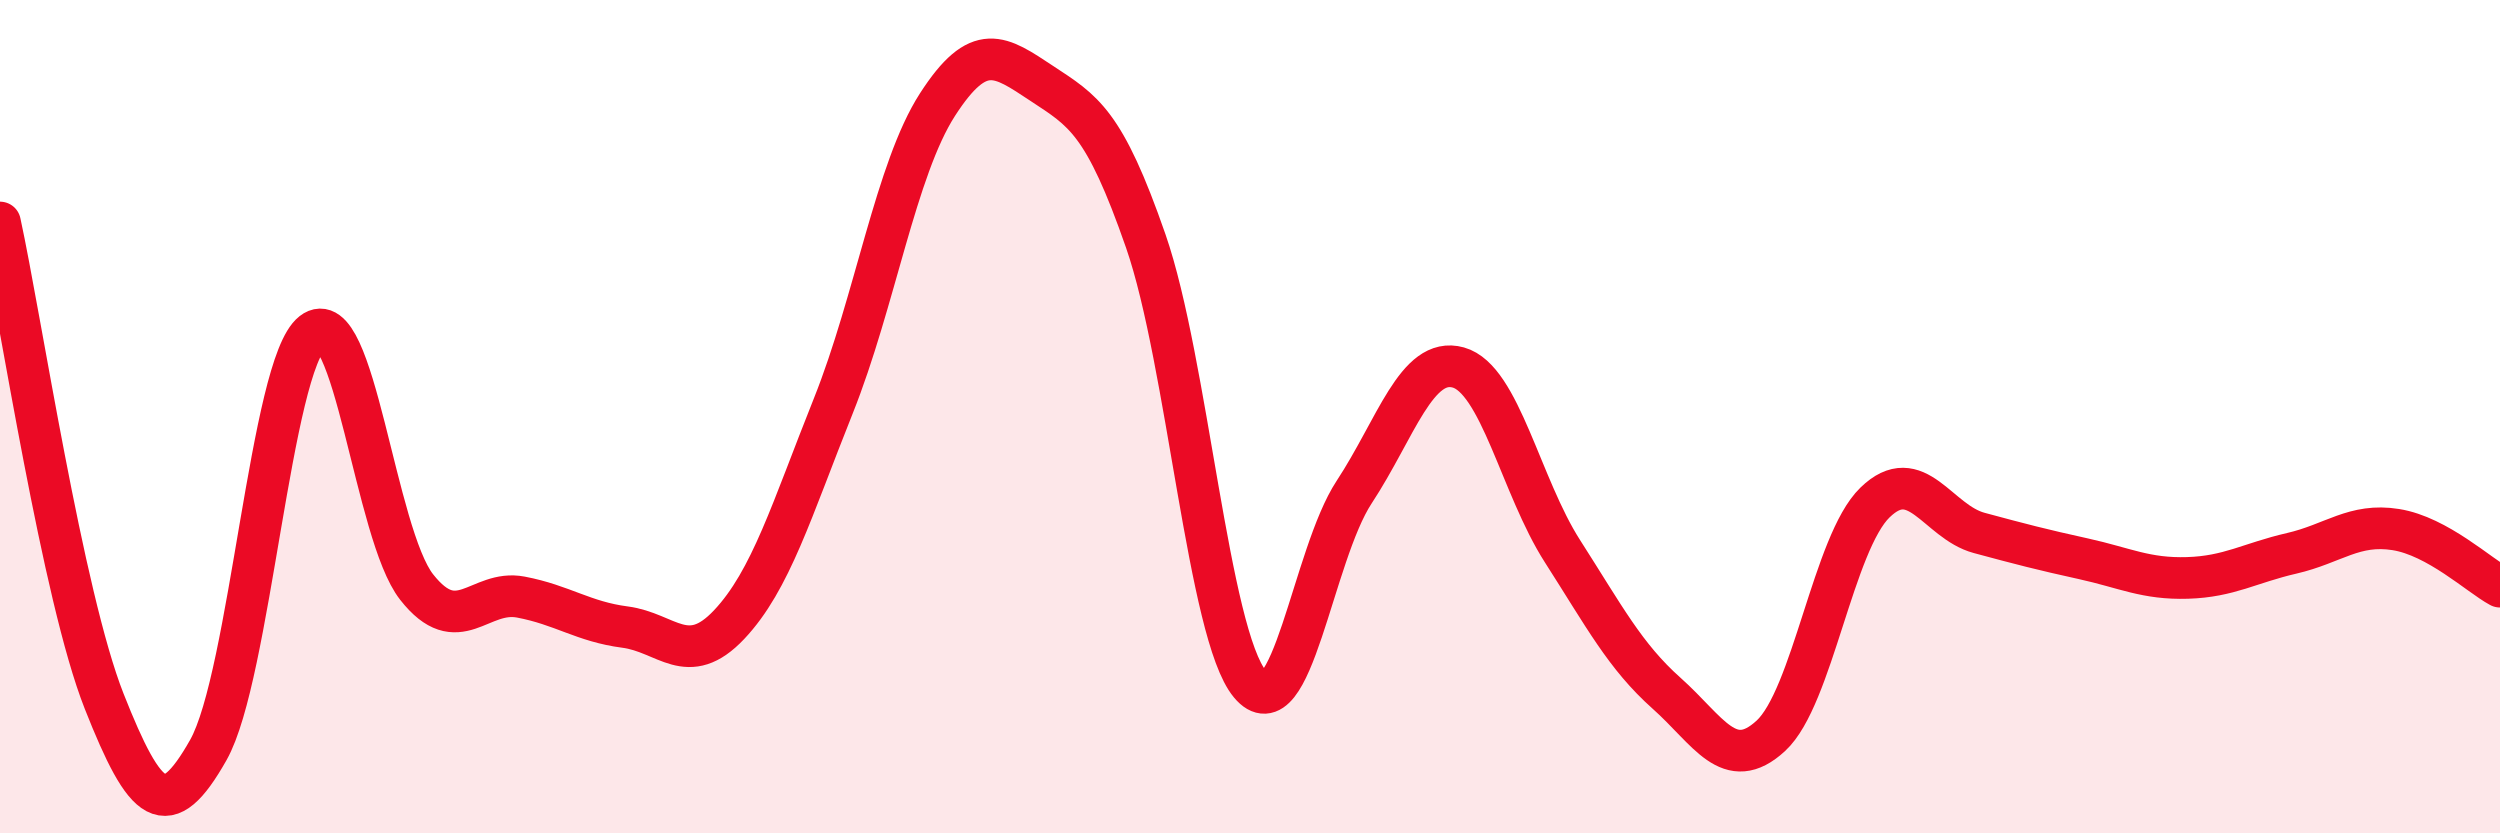 
    <svg width="60" height="20" viewBox="0 0 60 20" xmlns="http://www.w3.org/2000/svg">
      <path
        d="M 0,5.34 C 0.5,7.64 1.5,14.3 2.5,16.83 C 3.5,19.36 4,19.77 5,18 C 6,16.23 6.5,8.76 7.5,7.98 C 8.5,7.2 9,12.82 10,14.09 C 11,15.36 11.5,14.14 12.5,14.33 C 13.5,14.52 14,14.92 15,15.05 C 16,15.18 16.5,16.05 17.5,14.99 C 18.5,13.93 19,12.24 20,9.74 C 21,7.24 21.5,4.06 22.5,2.51 C 23.5,0.96 24,1.34 25,2 C 26,2.66 26.5,2.91 27.5,5.79 C 28.5,8.67 29,15.22 30,16.42 C 31,17.62 31.5,13.33 32.5,11.81 C 33.5,10.29 34,8.54 35,8.82 C 36,9.1 36.5,11.67 37.5,13.23 C 38.5,14.79 39,15.75 40,16.64 C 41,17.53 41.5,18.58 42.5,17.66 C 43.5,16.74 44,13.03 45,12.06 C 46,11.09 46.5,12.52 47.5,12.79 C 48.5,13.06 49,13.19 50,13.41 C 51,13.63 51.5,13.9 52.5,13.87 C 53.5,13.84 54,13.51 55,13.28 C 56,13.05 56.5,12.55 57.5,12.71 C 58.5,12.87 59.5,13.81 60,14.08L60 20L0 20Z"
        fill="#EB0A25"
        opacity="0.1"
        stroke-linecap="round"
        stroke-linejoin="round"
      />
      <path
        d="M 0,5.34 C 0.5,7.64 1.5,14.3 2.5,16.83 C 3.5,19.36 4,19.77 5,18 C 6,16.23 6.5,8.76 7.5,7.98 C 8.5,7.2 9,12.82 10,14.09 C 11,15.36 11.5,14.14 12.5,14.33 C 13.5,14.52 14,14.92 15,15.05 C 16,15.18 16.5,16.05 17.5,14.99 C 18.5,13.93 19,12.24 20,9.74 C 21,7.24 21.5,4.06 22.5,2.51 C 23.5,0.96 24,1.34 25,2 C 26,2.66 26.5,2.91 27.5,5.79 C 28.5,8.67 29,15.22 30,16.42 C 31,17.62 31.5,13.33 32.5,11.81 C 33.5,10.29 34,8.54 35,8.82 C 36,9.1 36.5,11.67 37.5,13.23 C 38.5,14.79 39,15.75 40,16.64 C 41,17.53 41.5,18.58 42.5,17.66 C 43.5,16.74 44,13.03 45,12.06 C 46,11.09 46.5,12.52 47.5,12.79 C 48.5,13.06 49,13.19 50,13.41 C 51,13.63 51.5,13.9 52.5,13.87 C 53.5,13.84 54,13.51 55,13.28 C 56,13.05 56.5,12.55 57.5,12.71 C 58.5,12.87 59.5,13.81 60,14.08"
        stroke="#EB0A25"
        stroke-width="1"
        fill="none"
        stroke-linecap="round"
        stroke-linejoin="round"
      />
    </svg>
  